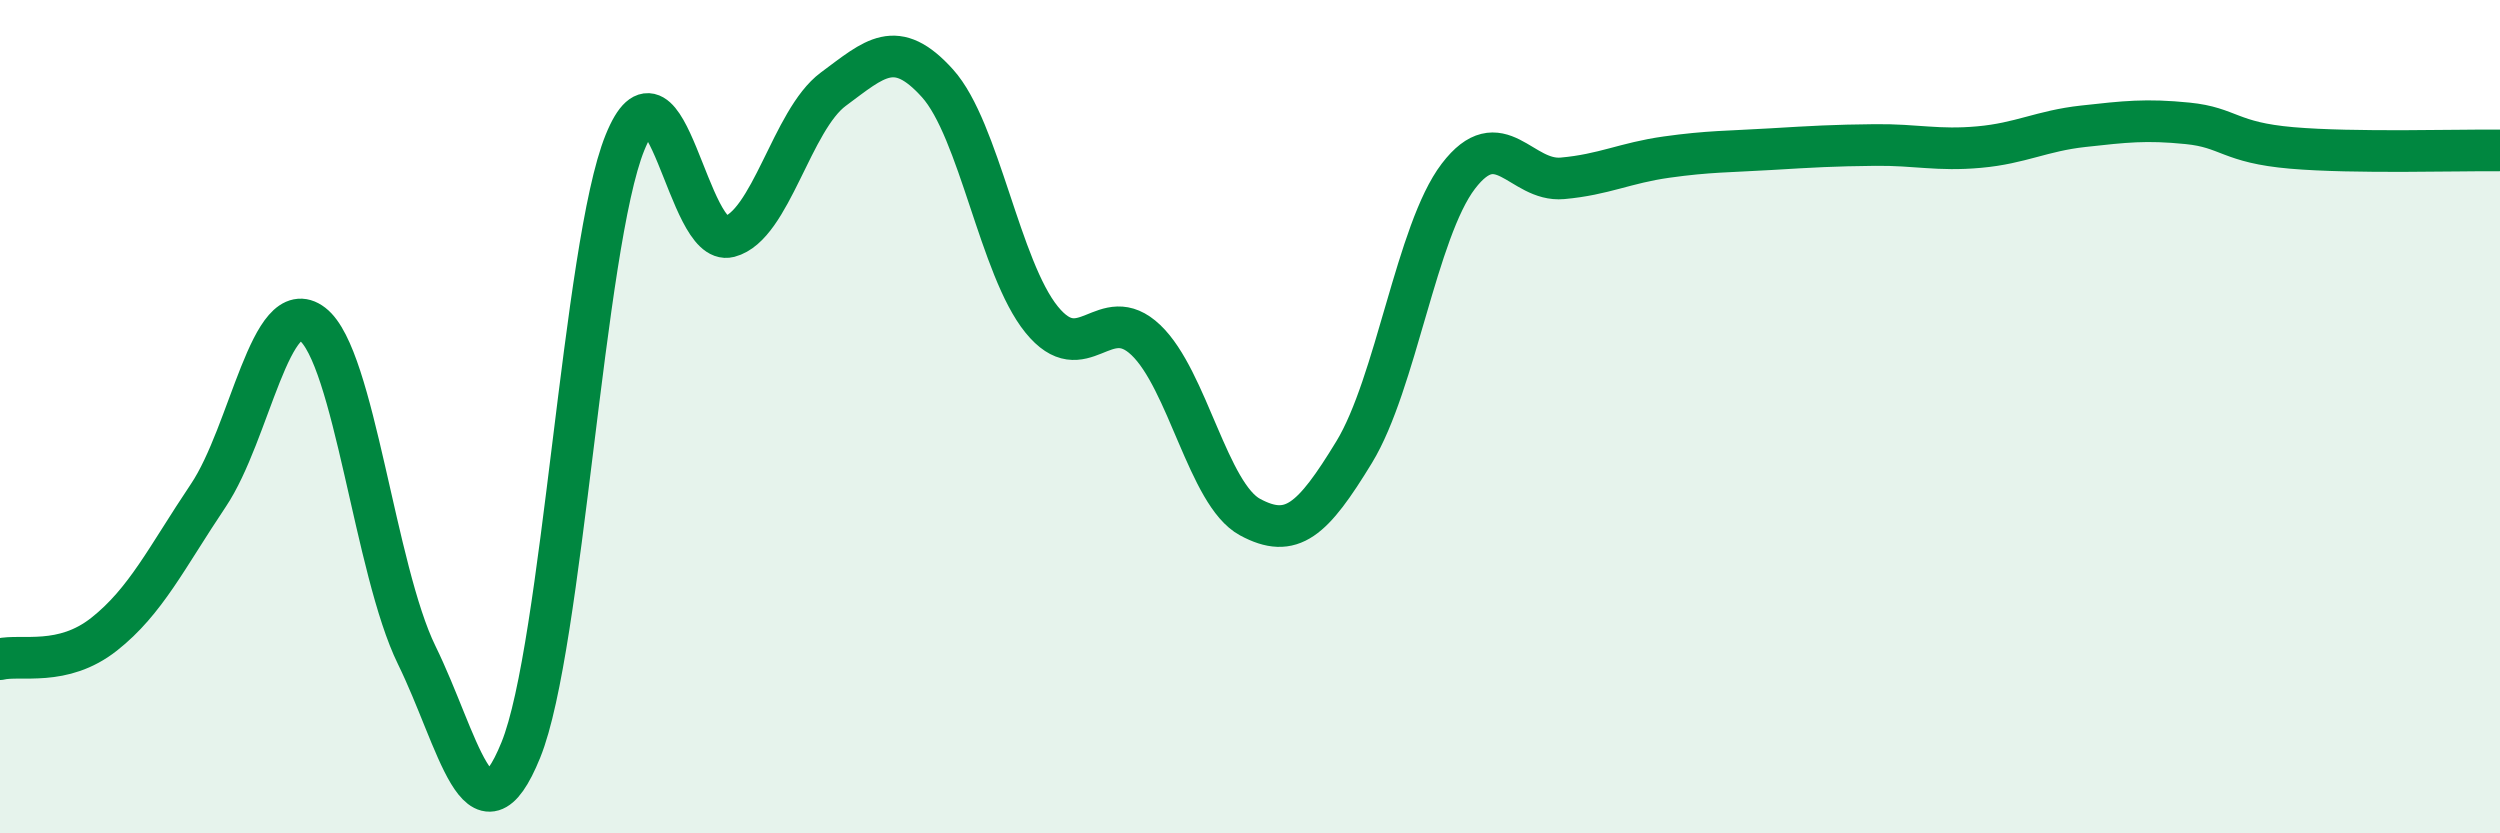 
    <svg width="60" height="20" viewBox="0 0 60 20" xmlns="http://www.w3.org/2000/svg">
      <path
        d="M 0,15.82 C 0.5,15.7 1.5,16.01 2.5,15.22 C 3.5,14.43 4,13.38 5,11.89 C 6,10.4 6.5,7.01 7.5,7.78 C 8.5,8.55 9,13.68 10,15.72 C 11,17.76 11.5,20.46 12.5,18 C 13.5,15.54 14,5.88 15,3.42 C 16,0.96 16.5,5.94 17.5,5.68 C 18.5,5.42 19,2.88 20,2.14 C 21,1.4 21.5,0.89 22.5,2 C 23.5,3.11 24,6.44 25,7.67 C 26,8.9 26.5,7.21 27.5,8.16 C 28.5,9.11 29,11.87 30,12.41 C 31,12.95 31.5,12.49 32.5,10.85 C 33.5,9.21 34,5.54 35,4.23 C 36,2.92 36.5,4.37 37.5,4.28 C 38.5,4.19 39,3.91 40,3.77 C 41,3.63 41.5,3.64 42.5,3.58 C 43.5,3.52 44,3.49 45,3.48 C 46,3.47 46.5,3.62 47.5,3.53 C 48.5,3.44 49,3.14 50,3.03 C 51,2.92 51.5,2.86 52.5,2.96 C 53.5,3.06 53.5,3.42 55,3.55 C 56.5,3.68 59,3.6 60,3.61L60 20L0 20Z"
        fill="#008740"
        opacity="0.1"
        stroke-linecap="round"
        stroke-linejoin="round"
      />
      <path
        d="M 0,15.82 C 0.5,15.7 1.5,16.01 2.5,15.22 C 3.5,14.43 4,13.38 5,11.89 C 6,10.4 6.5,7.01 7.5,7.78 C 8.5,8.55 9,13.68 10,15.72 C 11,17.76 11.5,20.46 12.5,18 C 13.5,15.54 14,5.88 15,3.42 C 16,0.96 16.5,5.94 17.5,5.68 C 18.5,5.42 19,2.88 20,2.14 C 21,1.4 21.5,0.89 22.5,2 C 23.5,3.11 24,6.44 25,7.67 C 26,8.9 26.5,7.21 27.5,8.16 C 28.5,9.11 29,11.87 30,12.41 C 31,12.95 31.5,12.49 32.5,10.85 C 33.5,9.21 34,5.54 35,4.23 C 36,2.92 36.5,4.37 37.5,4.28 C 38.5,4.19 39,3.91 40,3.77 C 41,3.63 41.5,3.64 42.5,3.58 C 43.5,3.52 44,3.49 45,3.48 C 46,3.47 46.5,3.62 47.5,3.53 C 48.5,3.44 49,3.14 50,3.03 C 51,2.92 51.5,2.86 52.5,2.96 C 53.5,3.06 53.5,3.42 55,3.55 C 56.5,3.68 59,3.6 60,3.61"
        stroke="#008740"
        stroke-width="1"
        fill="none"
        stroke-linecap="round"
        stroke-linejoin="round"
      />
    </svg>
  
